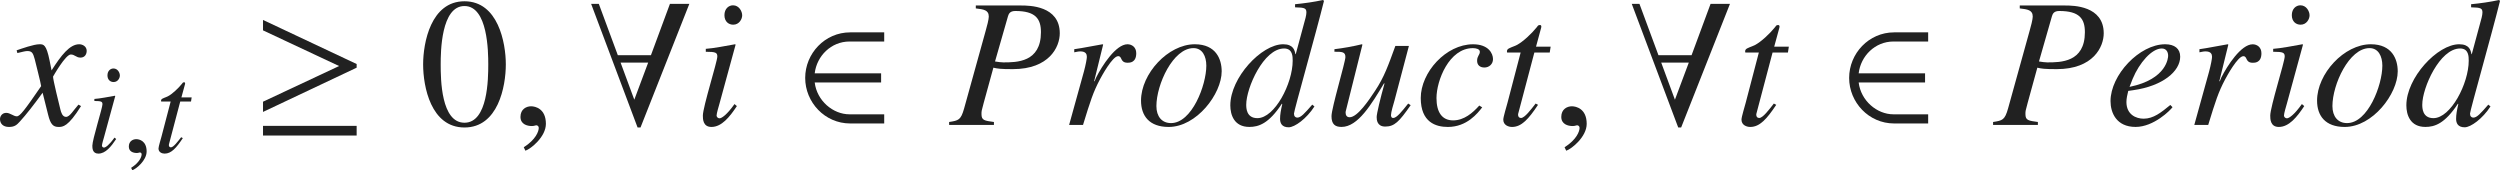 <?xml version="1.0" encoding="iso-8859-1"?>
<!-- Generator: Adobe Illustrator 26.5.3, SVG Export Plug-In . SVG Version: 6.00 Build 0)  -->
<svg version="1.1" id="&#x30EC;&#x30A4;&#x30E4;&#x30FC;_1"
	 xmlns="http://www.w3.org/2000/svg" xmlns:xlink="http://www.w3.org/1999/xlink" x="0px" y="0px" viewBox="0 0 135.567 9.232"
	 style="enable-background:new 0 0 135.567 9.232;" xml:space="preserve" preserveAspectRatio="xMinYMin meet">
<g>
	<path style="fill:#212121;" d="M4.394,5.753c-0.704,1.131-0.992,1.131-1.22,1.131c-0.288,0-0.437-0.139-0.565-0.665L2.311,5.029
		C1.834,5.684,1.418,6.219,1.081,6.586C0.912,6.774,0.793,6.884,0.486,6.884C0.159,6.884,0,6.695,0,6.457
		C0,6.299,0.119,6.12,0.337,6.12s0.397,0.188,0.575,0.188c0.169,0,0.427-0.338,1.319-1.637c0-0.09-0.337-1.408-0.347-1.458
		C1.795,2.906,1.755,2.768,1.487,2.768c-0.089,0-0.228,0.029-0.545,0.109l-0.04-0.149C1.17,2.639,1.825,2.4,2.142,2.4
		c0.218,0,0.367,0,0.545,0.873l0.109,0.545C3.312,3.006,3.779,2.4,4.294,2.4c0.188,0,0.407,0.119,0.407,0.357
		c0,0.179-0.099,0.367-0.337,0.367c-0.238,0-0.308-0.169-0.526-0.169c-0.288,0-0.962,1.2-0.962,1.2c0,0.179,0.337,1.527,0.397,1.775
		C3.312,6.09,3.382,6.338,3.58,6.338c0.208,0,0.407-0.367,0.675-0.664L4.394,5.753z"/>
</g>
<g>
	<path style="fill:#212121;" d="M6.299,7.539C6.028,7.948,5.723,8.33,5.334,8.33c-0.326,0-0.326-0.306-0.326-0.431
		c0-0.326,0.548-2.048,0.548-2.242c0-0.146-0.056-0.181-0.438-0.181V5.365c0.264-0.014,0.84-0.124,1.111-0.173L6.25,5.206
		L5.64,7.441C5.612,7.539,5.528,7.816,5.528,7.899c0,0.049,0.049,0.104,0.111,0.104c0.083,0,0.285-0.139,0.569-0.541L6.299,7.539z
		 M6.16,4.449c-0.173,0-0.333-0.118-0.333-0.361c0-0.242,0.16-0.375,0.326-0.375c0.229,0,0.347,0.229,0.347,0.382
		C6.5,4.234,6.389,4.449,6.16,4.449z"/>
</g>
<g>
	<path style="fill:#212121;" d="M7.174,9.232L7.111,9.101C7.57,8.81,7.681,8.497,7.681,8.365c0-0.062-0.048-0.098-0.097-0.098
		c-0.014,0-0.035,0.007-0.062,0.014C7.5,8.289,7.465,8.296,7.417,8.296c-0.181,0-0.431-0.069-0.431-0.348
		c0-0.299,0.229-0.402,0.403-0.402c0.16,0,0.562,0.09,0.562,0.666C7.952,8.705,7.382,9.163,7.174,9.232z"/>
</g>
<g>
	<path style="fill:#212121;" d="M10.358,5.505H9.774L9.164,7.816C9.157,7.837,9.157,7.852,9.157,7.872
		c0,0.062,0.035,0.118,0.111,0.118c0.139,0,0.382-0.326,0.556-0.549l0.09,0.049C9.56,8.024,9.289,8.33,8.928,8.33
		c-0.139,0-0.333-0.069-0.333-0.277c0-0.104,0.132-0.527,0.16-0.639l0.5-1.909H8.74c0-0.015-0.007-0.028-0.007-0.042
		c0-0.027,0.007-0.049,0.021-0.069C8.795,5.331,8.99,5.282,9.108,5.22C9.337,5.102,9.67,4.789,9.865,4.547
		c0.028-0.035,0.049-0.084,0.104-0.084h0.028c0.028,0,0.042,0.028,0.042,0.062c0,0.014-0.007,0.028-0.007,0.042L9.837,5.282h0.556
		L10.358,5.505z"/>
</g>
<g>
	<path style="fill:#212121;" d="M14.262,6.07V5.515l4.126-1.934l-4.126-1.935V1.081l5.078,2.391V3.67L14.262,6.07z M14.262,7.35
		V6.824h5.078V7.35H14.262z"/>
</g>
<g>
	<path style="fill:#212121;" d="M27.429,3.491c0,1.2-0.417,3.422-2.242,3.422c-1.825,0-2.242-2.222-2.242-3.422
		c0-1.17,0.417-3.422,2.242-3.422C27.012,0.069,27.429,2.321,27.429,3.491z M23.897,3.491c0,0.804,0.02,3.164,1.29,3.164
		s1.29-2.38,1.29-3.164c0-0.674-0.02-3.164-1.29-3.164S23.897,2.817,23.897,3.491z"/>
</g>
<g>
	<path style="fill:#212121;" d="M28.491,8.173l-0.089-0.188c0.655-0.416,0.813-0.863,0.813-1.051c0-0.09-0.069-0.14-0.139-0.14
		c-0.02,0-0.049,0.01-0.089,0.021c-0.03,0.01-0.08,0.02-0.149,0.02c-0.258,0-0.615-0.1-0.615-0.496c0-0.427,0.328-0.575,0.576-0.575
		c0.228,0,0.803,0.129,0.803,0.952C29.602,7.419,28.788,8.073,28.491,8.173z"/>
</g>
<g>
	<path style="fill:#212121;" d="M34.733,6.913h-0.159l-2.519-6.704h0.417l1.031,2.786h1.795l1.031-2.786h1.052L34.733,6.913z
		 M33.652,3.393l0.744,2.013l0.753-2.013H33.652z"/>
</g>
<g>
	<path style="fill:#212121;" d="M39.958,5.753c-0.387,0.585-0.823,1.131-1.378,1.131c-0.466,0-0.466-0.437-0.466-0.615
		c0-0.466,0.784-2.926,0.784-3.203c0-0.209-0.08-0.259-0.625-0.259V2.648c0.377-0.02,1.2-0.179,1.587-0.248l0.03,0.02l-0.873,3.194
		c-0.04,0.139-0.159,0.535-0.159,0.654c0,0.069,0.069,0.148,0.159,0.148c0.119,0,0.407-0.198,0.813-0.773L39.958,5.753z
		 M39.76,1.339c-0.248,0-0.476-0.168-0.476-0.516c0-0.347,0.228-0.535,0.466-0.535c0.327,0,0.496,0.327,0.496,0.545
		C40.246,1.032,40.087,1.339,39.76,1.339z"/>
</g>
<g>
	<path style="fill:#212121;" d="M46.103,6.695c-1.378,0-2.44-1.15-2.44-2.47s1.062-2.47,2.44-2.47h1.845v0.496h-1.884
		c-0.992,0-1.775,0.783-1.885,1.726h3.601v0.496h-3.601c0.119,0.991,0.992,1.726,1.885,1.726h1.884v0.496H46.103z"/>
</g>
<g>
	<path style="fill:#212121;" d="M52.916,0.298h2.459c0.437,0,2.093,0.01,2.093,1.508c0,0.733-0.565,1.943-2.549,1.943
		c-0.694,0-0.833-0.029-1.051-0.079l-0.526,1.914c-0.119,0.437-0.119,0.437-0.119,0.605c0,0.337,0.159,0.356,0.675,0.426v0.159
		h-2.43V6.615c0.506-0.079,0.635-0.099,0.813-0.733l1.17-4.215c0.069-0.229,0.168-0.625,0.168-0.765
		c0-0.366-0.288-0.396-0.704-0.446V0.298z M53.957,3.333c0.199,0.029,0.317,0.05,0.447,0.05c0.724,0,2.043,0,2.043-1.637
		c0-0.734-0.298-1.15-1.389-1.15c-0.297,0-0.357,0.158-0.396,0.277L53.957,3.333z"/>
	<path style="fill:#212121;" d="M57.975,6.774l0.803-2.896c0.1-0.366,0.159-0.704,0.159-0.793c0-0.139-0.049-0.298-0.357-0.298
		c-0.109,0-0.218,0.03-0.327,0.05V2.668C58.759,2.599,59.344,2.47,59.79,2.4l0.03,0.02l-0.486,1.975l0.02,0.02l0.08-0.198
		C59.76,3.561,60.514,2.4,61.139,2.4c0.228,0,0.476,0.148,0.476,0.486c0,0.516-0.357,0.516-0.466,0.516
		c-0.426,0-0.278-0.357-0.516-0.357c-0.308,0-0.903,1.102-0.982,1.25c-0.377,0.714-0.516,1.16-0.922,2.479H57.975z"/>
	<path style="fill:#212121;" d="M66.248,3.868c0,1.22-1.359,3.016-2.876,3.016c-1.052,0-1.498-0.605-1.498-1.429
		c0-1.458,1.468-3.055,2.916-3.055C65.941,2.4,66.248,3.214,66.248,3.868z M62.708,5.753c0,0.565,0.297,0.922,0.793,0.922
		c1.13,0,1.914-2.053,1.914-3.114c0-0.516-0.218-0.952-0.694-0.952C63.61,2.608,62.708,4.582,62.708,5.753z"/>
	<path style="fill:#212121;" d="M71.278,5.772c-0.426,0.665-1.071,1.131-1.398,1.131c-0.387,0-0.466-0.248-0.466-0.456
		c0-0.229,0.04-0.456,0.119-0.804l-0.02-0.02c-0.714,1.091-1.27,1.26-1.766,1.26c-0.823,0-1.031-0.655-1.031-1.171
		c0-1.497,1.686-3.312,2.866-3.312c0.556,0,0.625,0.327,0.665,0.546l0.02-0.021l0.426-1.576c0.08-0.278,0.149-0.526,0.149-0.665
		c0-0.229-0.069-0.277-0.615-0.287V0.229c0.506-0.05,1.012-0.119,1.518-0.229l0.05,0.05c-0.427,1.726-1.627,5.951-1.627,6.109
		c0,0.149,0.08,0.219,0.179,0.219c0.198,0,0.397-0.229,0.813-0.704L71.278,5.772z M70.098,3.293c0-0.228,0-0.664-0.466-0.664
		c-1.111,0-2.053,2.142-2.053,3.045c0,0.168,0,0.733,0.605,0.733C69.126,6.407,70.098,4.523,70.098,3.293z"/>
	<path style="fill:#212121;" d="M76.496,5.703c-0.625,0.902-0.882,1.16-1.378,1.16c-0.446,0-0.466-0.366-0.466-0.516
		c0-0.179,0.199-1.012,0.427-1.824h-0.03c-0.674,1.12-1.409,2.36-2.301,2.36c-0.357,0-0.545-0.149-0.545-0.585
		c0-0.437,0.754-2.937,0.754-3.204c0-0.288-0.188-0.288-0.595-0.288V2.668c0.496-0.06,0.992-0.148,1.488-0.268l0.03,0.02
		l-0.902,3.601c-0.01,0.03-0.01,0.06-0.01,0.09c0,0.118,0.05,0.247,0.218,0.247c0.427,0,1.051-0.932,1.389-1.447
		c0.486-0.734,0.704-1.359,1.091-2.42h0.734l-0.783,2.965c-0.06,0.198-0.188,0.635-0.188,0.784c0,0.049,0.01,0.158,0.119,0.158
		c0.188,0,0.466-0.347,0.813-0.783L76.496,5.703z"/>
	<path style="fill:#212121;" d="M80.375,5.822c-0.248,0.317-0.823,1.062-1.864,1.062c-0.645,0-1.468-0.248-1.468-1.567
		c0-1.398,1.369-2.916,2.837-2.916c0.833,0,1.081,0.496,1.081,0.804c0,0.277-0.218,0.456-0.466,0.456s-0.396-0.139-0.396-0.367
		c0-0.258,0.148-0.317,0.148-0.486c0-0.148-0.198-0.198-0.377-0.198c-1.289,0-1.974,1.756-1.974,2.708
		c0,0.764,0.298,1.21,0.903,1.21c0.595,0,1.061-0.406,1.418-0.804L80.375,5.822z"/>
	<path style="fill:#212121;" d="M84.037,2.847h-0.833l-0.873,3.303c-0.01,0.03-0.01,0.05-0.01,0.079c0,0.09,0.049,0.169,0.159,0.169
		c0.198,0,0.545-0.466,0.793-0.783l0.129,0.069c-0.506,0.764-0.893,1.2-1.408,1.2c-0.199,0-0.476-0.1-0.476-0.397
		c0-0.148,0.188-0.753,0.228-0.912l0.714-2.728h-0.734c0-0.02-0.01-0.04-0.01-0.06c0-0.039,0.01-0.069,0.03-0.099
		c0.06-0.09,0.337-0.159,0.506-0.248c0.327-0.169,0.803-0.615,1.081-0.962c0.04-0.05,0.069-0.119,0.148-0.119h0.04
		c0.04,0,0.06,0.039,0.06,0.089c0,0.02-0.01,0.04-0.01,0.06l-0.277,1.021h0.793L84.037,2.847z"/>
</g>
<g>
	<path style="fill:#212121;" d="M84.931,8.173l-0.089-0.188c0.655-0.416,0.813-0.863,0.813-1.051c0-0.09-0.069-0.14-0.139-0.14
		c-0.02,0-0.049,0.01-0.089,0.021c-0.03,0.01-0.08,0.02-0.149,0.02c-0.258,0-0.615-0.1-0.615-0.496c0-0.427,0.327-0.575,0.575-0.575
		c0.228,0,0.803,0.129,0.803,0.952C86.042,7.419,85.228,8.073,84.931,8.173z"/>
</g>
<g>
	<path style="fill:#212121;" d="M91.163,6.913h-0.159l-2.519-6.704h0.417l1.031,2.786h1.795l1.031-2.786h1.052L91.163,6.913z
		 M90.082,3.393l0.744,2.013l0.753-2.013H90.082z"/>
</g>
<g>
	<path style="fill:#212121;" d="M96.954,2.847h-0.833l-0.873,3.303c-0.01,0.03-0.01,0.05-0.01,0.079c0,0.09,0.049,0.169,0.159,0.169
		c0.198,0,0.545-0.466,0.793-0.783l0.129,0.069c-0.506,0.764-0.893,1.2-1.408,1.2c-0.199,0-0.476-0.1-0.476-0.397
		c0-0.148,0.188-0.753,0.228-0.912l0.714-2.728h-0.734c0-0.02-0.01-0.04-0.01-0.06c0-0.039,0.01-0.069,0.03-0.099
		c0.06-0.09,0.337-0.159,0.506-0.248c0.327-0.169,0.803-0.615,1.081-0.962c0.04-0.05,0.069-0.119,0.148-0.119h0.04
		c0.04,0,0.06,0.039,0.06,0.089c0,0.02-0.01,0.04-0.01,0.06L96.21,2.529h0.793L96.954,2.847z"/>
</g>
<g>
	<path style="fill:#212121;" d="M102.713,6.695c-1.378,0-2.44-1.15-2.44-2.47s1.062-2.47,2.44-2.47h1.845v0.496h-1.884
		c-0.992,0-1.775,0.783-1.884,1.726h3.6v0.496h-3.6c0.119,0.991,0.992,1.726,1.884,1.726h1.884v0.496H102.713z"/>
</g>
<g>
	<path style="fill:#212121;" d="M109.526,0.298h2.459c0.437,0,2.093,0.01,2.093,1.508c0,0.733-0.565,1.943-2.549,1.943
		c-0.694,0-0.833-0.029-1.051-0.079l-0.526,1.914c-0.119,0.437-0.119,0.437-0.119,0.605c0,0.337,0.159,0.356,0.675,0.426v0.159
		h-2.43V6.615c0.506-0.079,0.635-0.099,0.813-0.733l1.17-4.215c0.069-0.229,0.168-0.625,0.168-0.765
		c0-0.366-0.288-0.396-0.704-0.446V0.298z M110.567,3.333c0.199,0.029,0.317,0.05,0.447,0.05c0.724,0,2.043,0,2.043-1.637
		c0-0.734-0.298-1.15-1.389-1.15c-0.297,0-0.357,0.158-0.396,0.277L110.567,3.333z"/>
	<path style="fill:#212121;" d="M117.809,5.812c-0.109,0.158-1.012,1.071-2.003,1.071c-1.042,0-1.359-0.773-1.359-1.398
		c0-1.419,1.567-3.085,2.965-3.085c0.506,0,0.813,0.238,0.813,0.675c0,0.783-0.933,1.587-2.539,1.814l-0.278,0.04
		c-0.05,0.208-0.099,0.406-0.099,0.604c0,0.675,0.516,0.903,0.932,0.903c0.536,0,0.952-0.338,1.448-0.744L117.809,5.812z
		 M115.478,4.711c2.043-0.416,2.093-1.606,2.093-1.686c0-0.208-0.099-0.396-0.347-0.396c-0.536,0-1.21,0.764-1.577,1.646
		L115.478,4.711z"/>
	<path style="fill:#212121;" d="M118.99,6.774l0.803-2.896c0.099-0.366,0.159-0.704,0.159-0.793c0-0.139-0.049-0.298-0.357-0.298
		c-0.109,0-0.218,0.03-0.327,0.05V2.668c0.506-0.069,1.091-0.198,1.537-0.268l0.03,0.02l-0.486,1.975l0.02,0.02l0.079-0.198
		c0.327-0.655,1.081-1.815,1.706-1.815c0.228,0,0.476,0.148,0.476,0.486c0,0.516-0.357,0.516-0.466,0.516
		c-0.426,0-0.278-0.357-0.516-0.357c-0.308,0-0.903,1.102-0.982,1.25c-0.377,0.714-0.516,1.16-0.922,2.479H118.99z"/>
	<path style="fill:#212121;" d="M124.952,5.753c-0.387,0.585-0.823,1.131-1.378,1.131c-0.466,0-0.466-0.437-0.466-0.615
		c0-0.466,0.784-2.926,0.784-3.203c0-0.209-0.08-0.259-0.625-0.259V2.648c0.377-0.02,1.2-0.179,1.587-0.248l0.03,0.02l-0.873,3.194
		c-0.04,0.139-0.159,0.535-0.159,0.654c0,0.069,0.069,0.148,0.159,0.148c0.119,0,0.407-0.198,0.813-0.773L124.952,5.753z
		 M124.754,1.339c-0.248,0-0.476-0.168-0.476-0.516c0-0.347,0.228-0.535,0.466-0.535c0.327,0,0.496,0.327,0.496,0.545
		C125.24,1.032,125.081,1.339,124.754,1.339z"/>
	<path style="fill:#212121;" d="M130.021,3.868c0,1.22-1.359,3.016-2.876,3.016c-1.051,0-1.498-0.605-1.498-1.429
		c0-1.458,1.468-3.055,2.916-3.055C129.714,2.4,130.021,3.214,130.021,3.868z M126.48,5.753c0,0.565,0.297,0.922,0.793,0.922
		c1.13,0,1.914-2.053,1.914-3.114c0-0.516-0.218-0.952-0.694-0.952C127.383,2.608,126.48,4.582,126.48,5.753z"/>
	<path style="fill:#212121;" d="M135.051,5.772c-0.426,0.665-1.071,1.131-1.398,1.131c-0.387,0-0.466-0.248-0.466-0.456
		c0-0.229,0.04-0.456,0.119-0.804l-0.02-0.02c-0.714,1.091-1.27,1.26-1.766,1.26c-0.823,0-1.031-0.655-1.031-1.171
		c0-1.497,1.686-3.312,2.866-3.312c0.555,0,0.625,0.327,0.665,0.546l0.02-0.021l0.426-1.576c0.079-0.278,0.149-0.526,0.149-0.665
		c0-0.229-0.07-0.277-0.615-0.287V0.229c0.506-0.05,1.012-0.119,1.518-0.229l0.05,0.05c-0.427,1.726-1.627,5.951-1.627,6.109
		c0,0.149,0.08,0.219,0.179,0.219c0.198,0,0.397-0.229,0.813-0.704L135.051,5.772z M133.871,3.293c0-0.228,0-0.664-0.466-0.664
		c-1.111,0-2.053,2.142-2.053,3.045c0,0.168,0,0.733,0.605,0.733C132.899,6.407,133.871,4.523,133.871,3.293z"/>
</g>
</svg>
